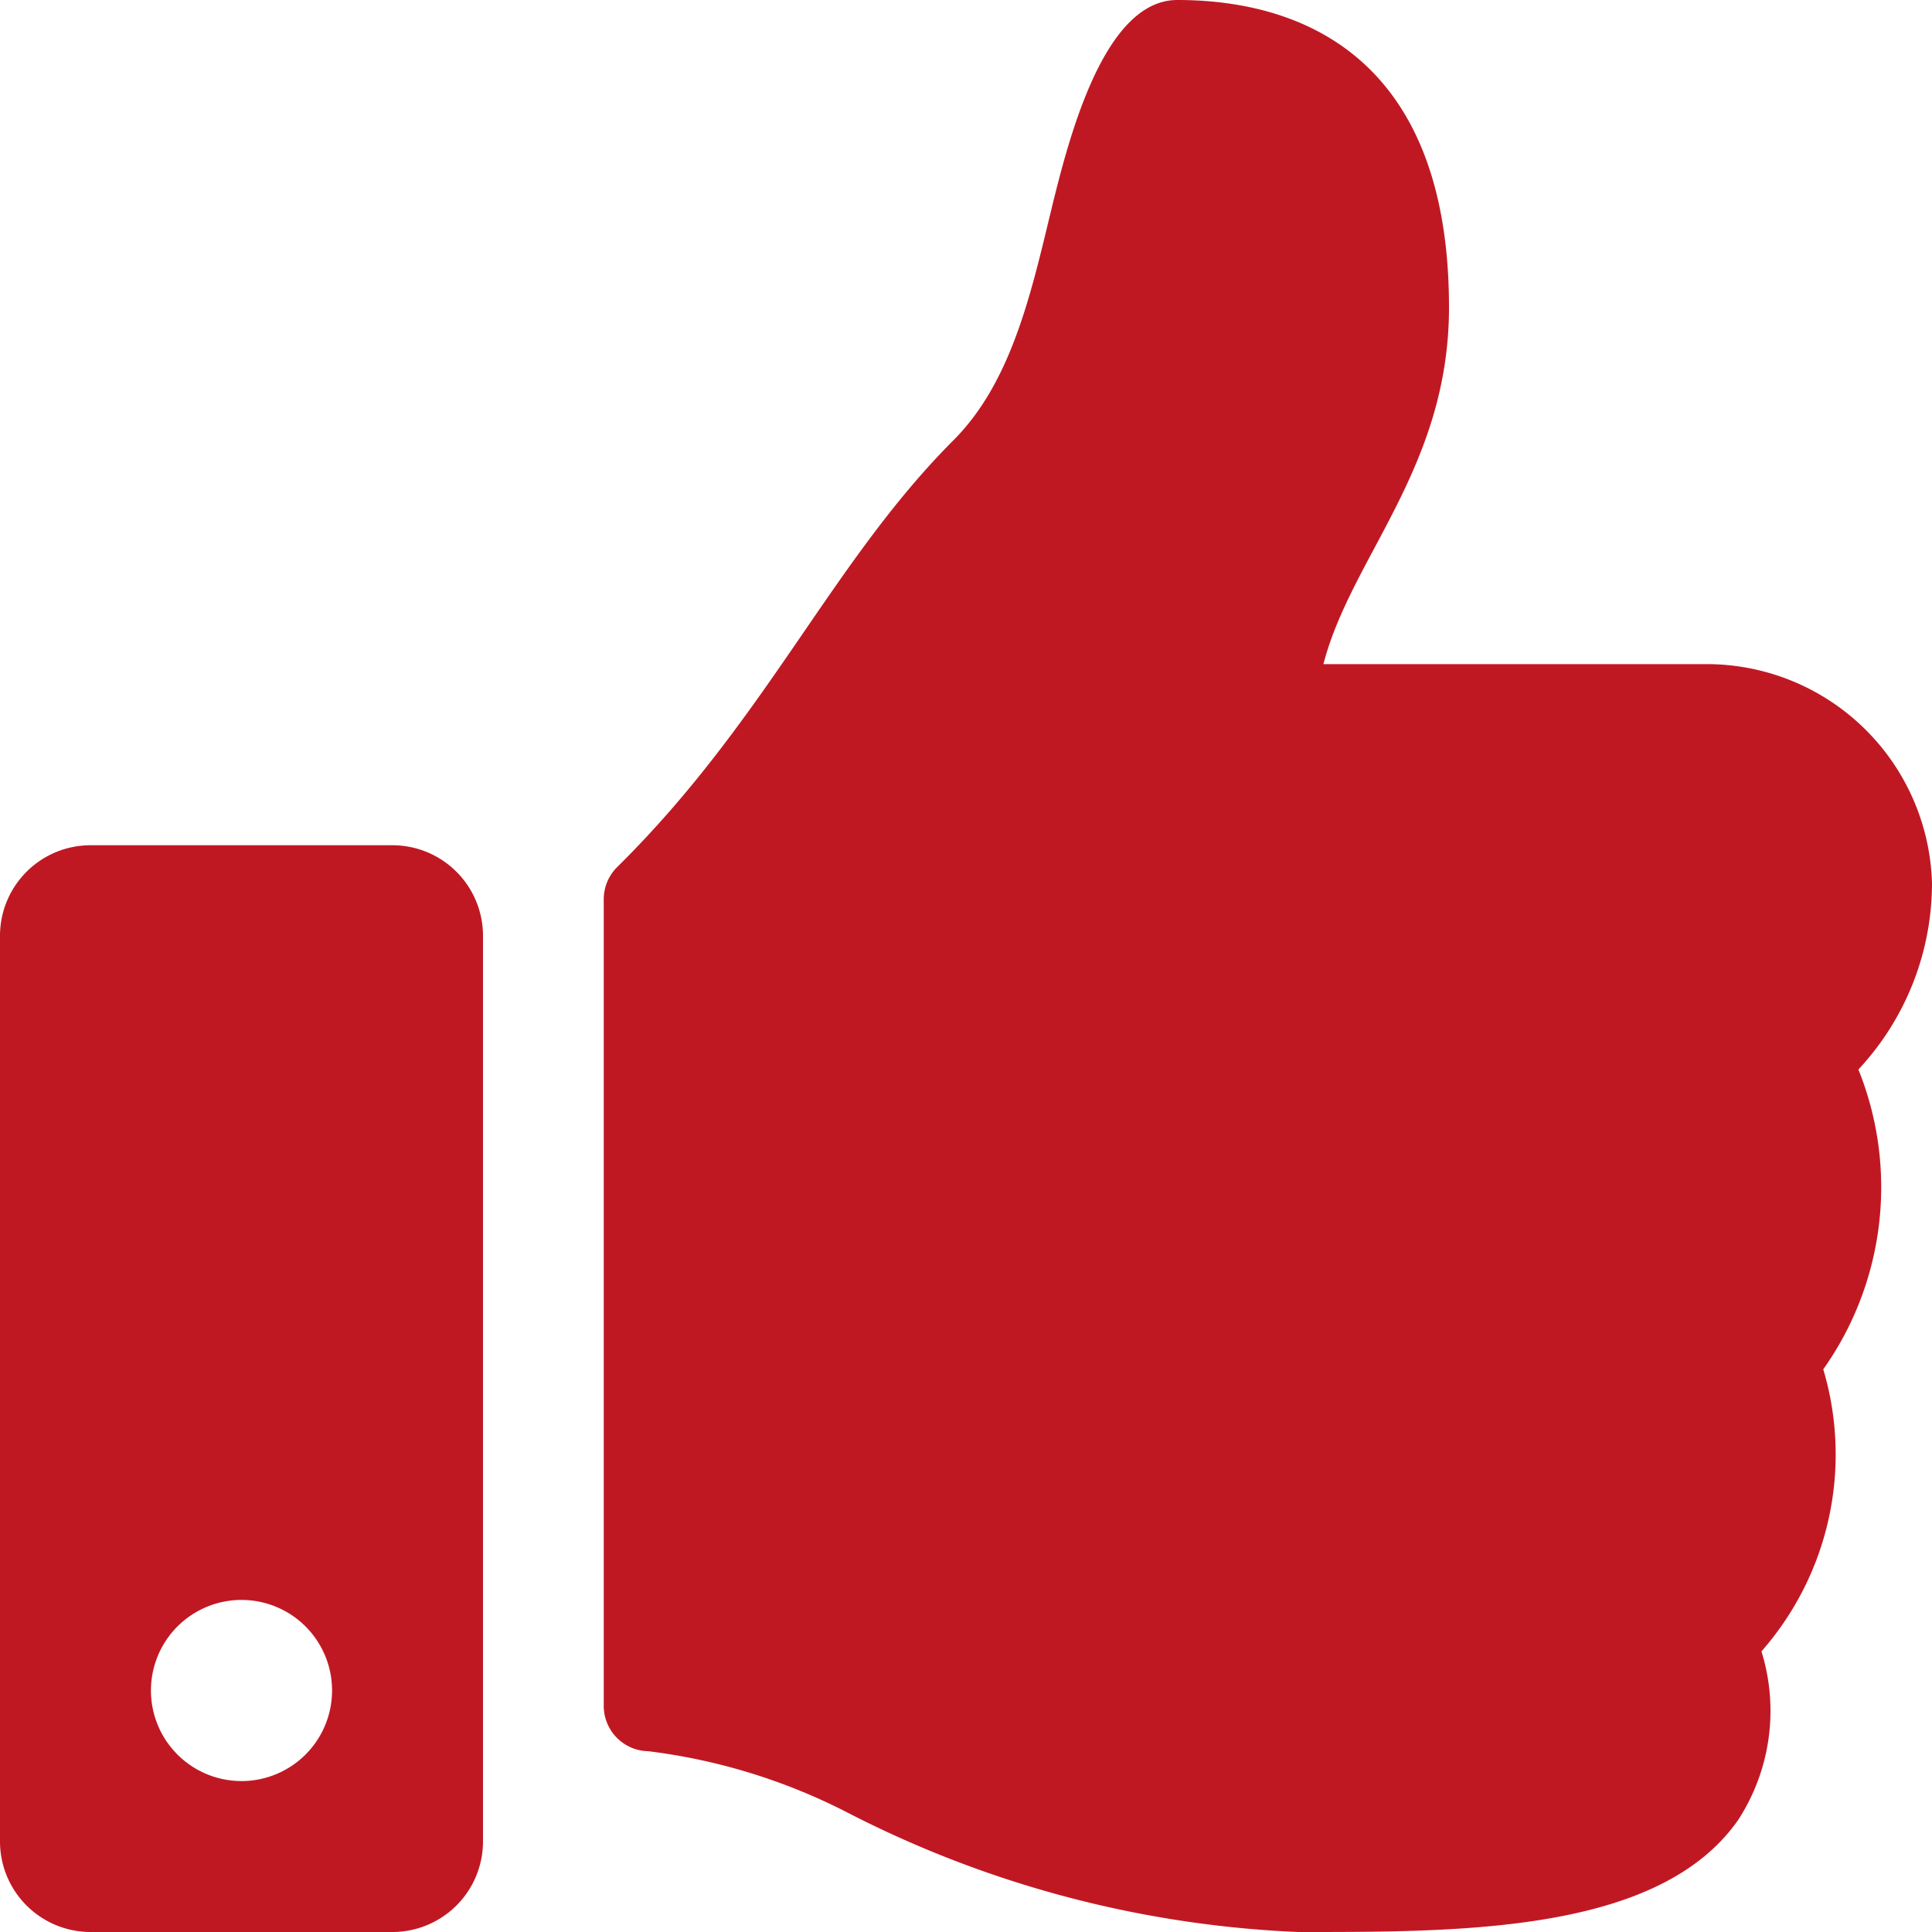 <?xml version="1.0" encoding="utf-8"?><svg xmlns="http://www.w3.org/2000/svg" width="40" height="40" viewBox="0 0 40 40">
  <path id="icon-thumbs-up" d="M8.125-17.5H1.875A1.875,1.875,0,0,0,0-15.625V3.125A1.875,1.875,0,0,0,1.875,5h6.25A1.875,1.875,0,0,0,10,3.125v-18.75A1.875,1.875,0,0,0,8.125-17.5ZM5,1.875A1.875,1.875,0,0,1,3.125,0,1.875,1.875,0,0,1,5-1.875,1.875,1.875,0,0,1,6.875,0,1.875,1.875,0,0,1,5,1.875ZM30-28.636C30-34.375,26.25-35,24.375-35c-1.577,0-2.3,3.07-2.651,4.515-.407,1.693-.827,3.443-1.984,4.6-2.537,2.541-3.867,5.779-6.962,8.837a.937.937,0,0,0-.278.666V.32a.938.938,0,0,0,.921.937,12.294,12.294,0,0,1,4.113,1.264A22.427,22.427,0,0,0,26.874,5H27.1c3.342,0,7.294-.032,8.889-2.323a4.148,4.148,0,0,0,.48-3.487,6.178,6.178,0,0,0,1.28-5.84,6.526,6.526,0,0,0,.727-6.208l.009-.009A5.656,5.656,0,0,0,40-16.711a4.668,4.668,0,0,0-4.653-4.539H27.4C27.971-23.464,30-25.323,30-28.636Z" transform="translate(0 35)" fill="#c01823"/>
</svg>
